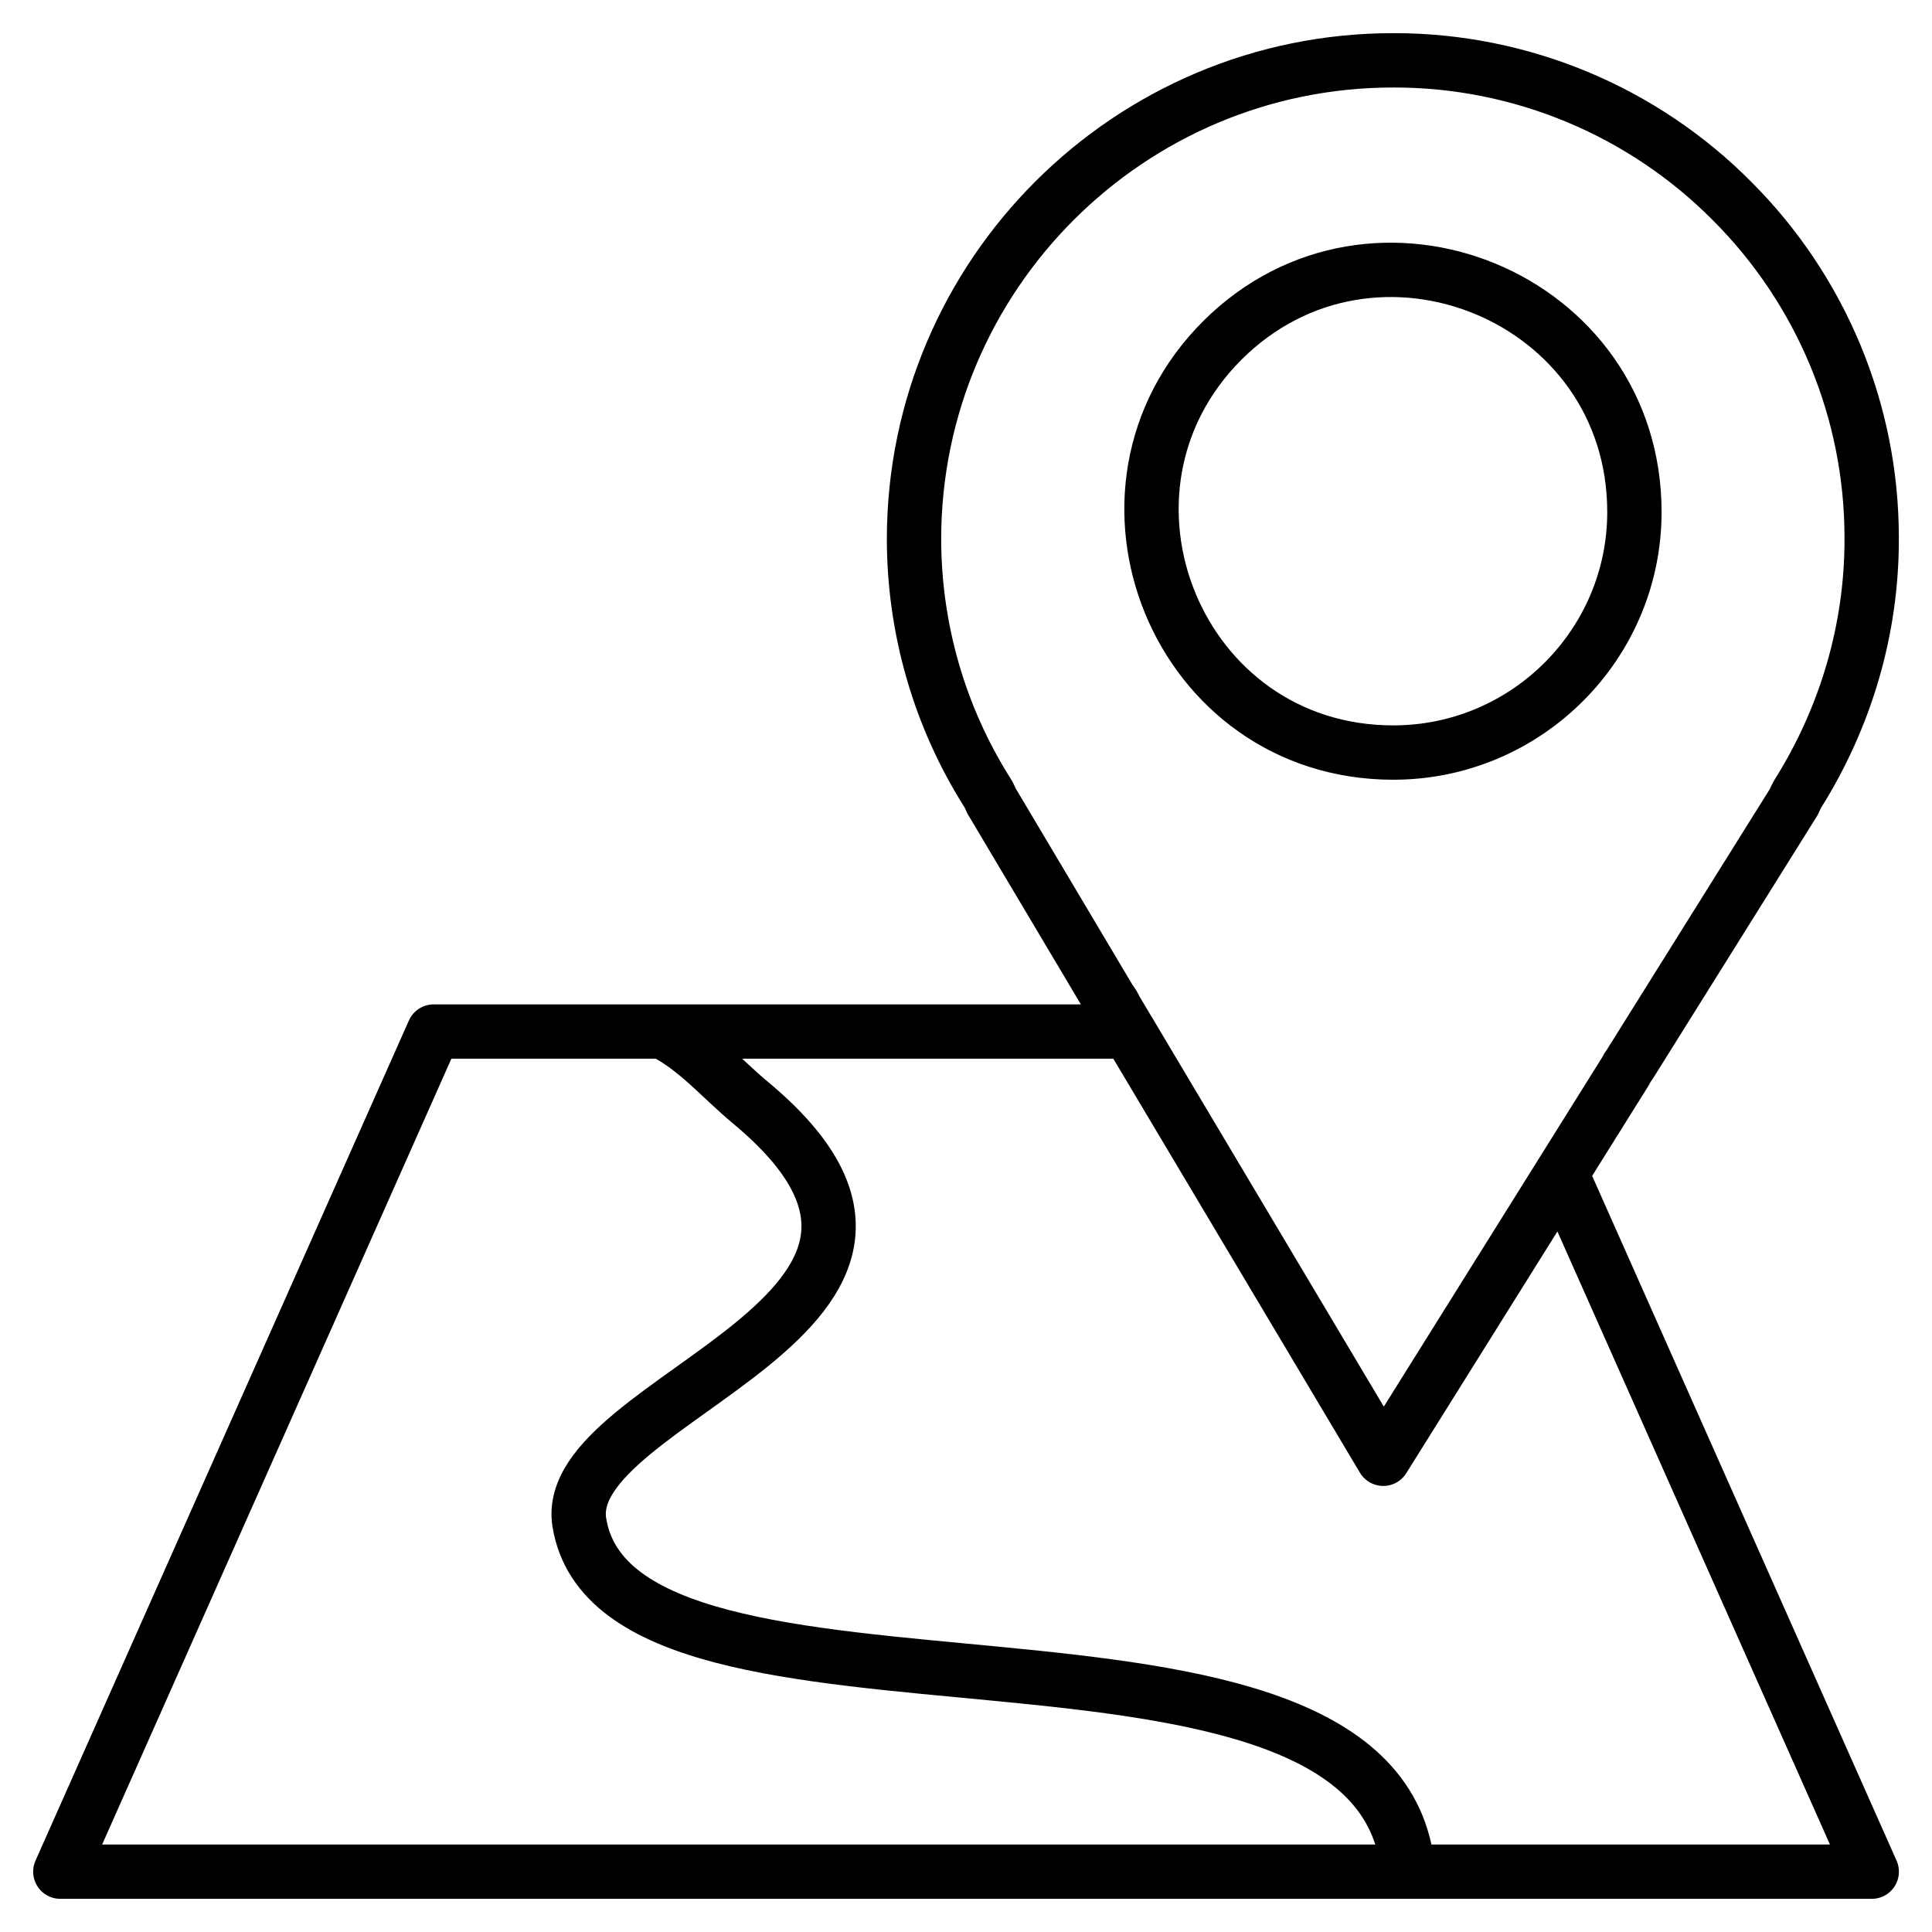 <?xml version="1.0" encoding="UTF-8"?> <svg xmlns="http://www.w3.org/2000/svg" xmlns:xlink="http://www.w3.org/1999/xlink" xmlns:xodm="http://www.corel.com/coreldraw/odm/2003" xml:space="preserve" width="2.709mm" height="2.709mm" version="1.1" style="shape-rendering:geometricPrecision; text-rendering:geometricPrecision; image-rendering:optimizeQuality; fill-rule:evenodd; clip-rule:evenodd" viewBox="0 0 270.92 270.92"> <defs> <style type="text/css"> .str0 {stroke:black;stroke-width:7.62;stroke-linecap:round;stroke-linejoin:round;stroke-miterlimit:22.926} .fil0 {fill:none} </style> </defs> <g id="Слой_x0020_1">  <path class="fil0 str0" d="M218.96 164.59l43.51 97.87 -254.01 0 52.36 -117.81 97.47 0 35.68 59.91 24.99 -39.97zm-24.99 39.97l33.96 -54.32c0.18,-0.37 0.39,-0.71 0.64,-1.04l22.98 -36.76c0.15,-0.37 0.35,-0.76 0.56,-1.14 6.76,-10.78 10.35,-23.09 10.35,-35.59 0,-0.1 0,-0.22 0,-0.34 0,-17.68 -7.05,-34.67 -19.6,-47.2 -12.5,-12.59 -29.56,-19.71 -47.33,-19.71 -0.04,0 -0.09,0 -0.1,0l-0.08 0c-37,0 -67.12,30.06 -67.18,67.05 0,12.64 3.55,24.95 10.26,35.6 0.24,0.37 0.42,0.75 0.57,1.14l16.65 28c0.31,0.38 0.58,0.82 0.77,1.27l37.55 63.04zm1.4 -99.03c-30.32,0 -45.13,-36.69 -23.95,-57.81 21.19,-21.11 57.77,-6.2 57.77,24.08 0,18.56 -15.15,33.73 -33.82,33.73zm-102.44 39.12c4.83,2.47 7.95,6.34 12.36,10.02 35.38,29.47 -26.92,41.13 -24.05,58.83 5.48,33.83 112.75,6.5 116.2,48.96"></path> </g> </svg> 
